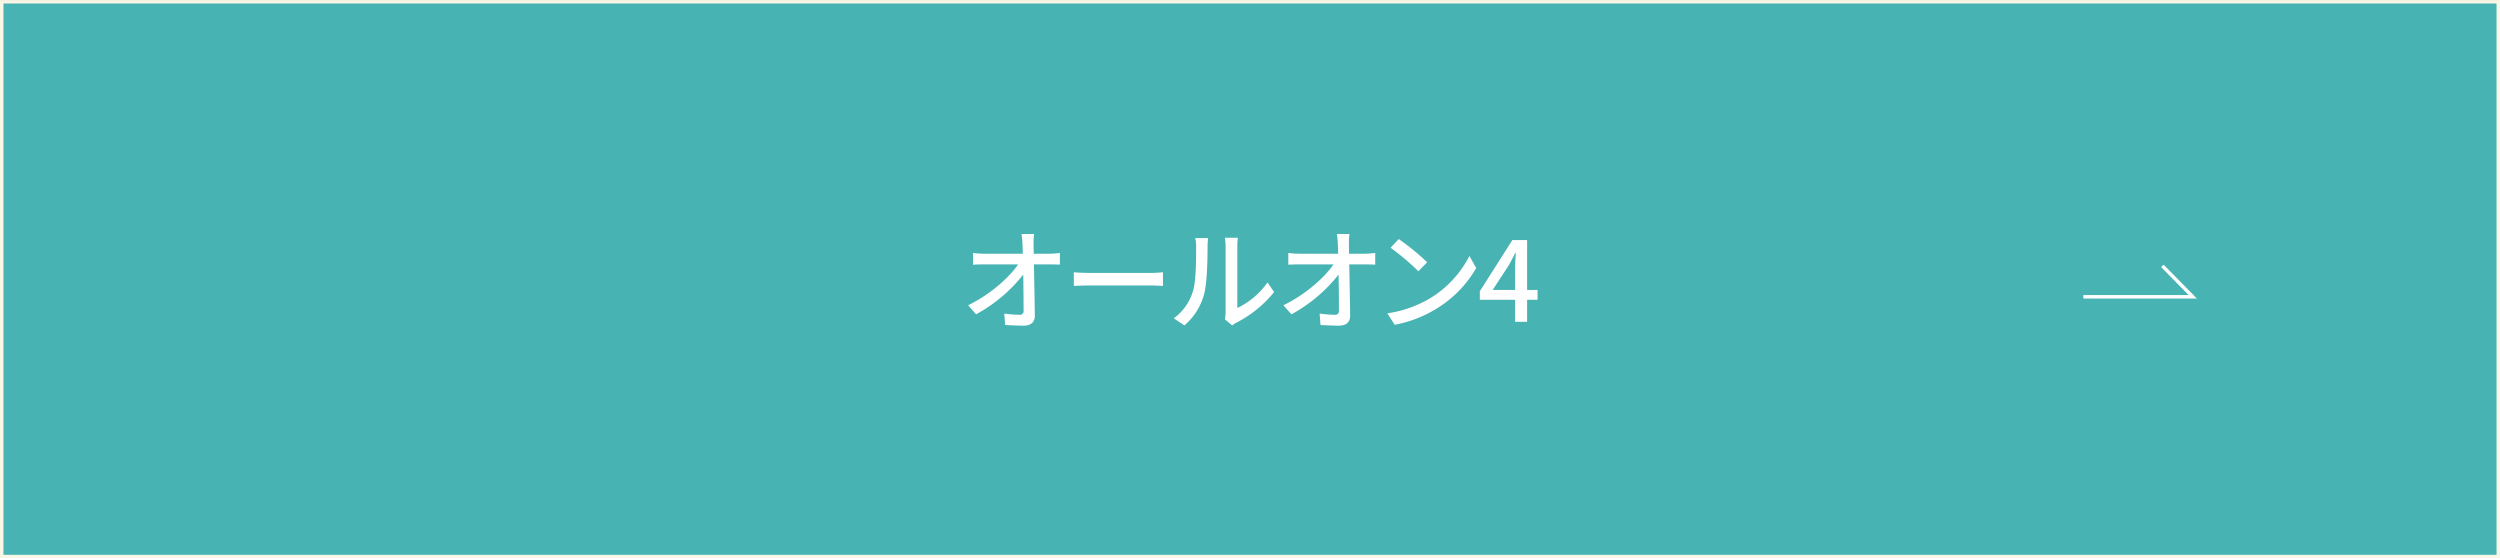 <svg id="オールオン4over.svg" xmlns="http://www.w3.org/2000/svg" width="721" height="161" viewBox="0 0 721 161">
  <rect x="0" y="0" width="721" height="161" fill="#333333" stroke="none"/>
  <defs>
    <style>
      .cls-1 {
        fill: #47b3b3;
        stroke: #faf7e6;
      }

      .cls-1, .cls-2 {
        stroke-width: 1px;
      }

      .cls-1, .cls-2, .cls-3 {
        fill-rule: evenodd;
      }

      .cls-2 {
        fill: none;
        stroke: #fff;
      }

      .cls-3 {
        fill: #fff;
      }
    </style>
  </defs>
  <path id="ボタンボックス" class="cls-1" d="M732,4862.01h720v160H732v-160Z" transform="translate(-731.5 -4861.5)"/>
  <path id="矢印" class="cls-2" d="M1332.34,4947.1h31.56l-8.77-8.92" transform="translate(-731.5 -4861.5)"/>
  <path id="オールオン4" class="cls-3" d="M1029.62,4934.67l-0.04-2.75a19.045,19.045,0,0,1,.16-2.94h-3.64a20.162,20.162,0,0,1,.28,2.94c0.04,0.77.07,1.7,0.1,2.75h-11.17a24.623,24.623,0,0,1-3.2-.22v3.39c1.05-.06,2.14-0.09,3.26-0.09h9.76c-2.56,3.77-8.06,8.7-14.43,11.78l2.3,2.62a44.4,44.4,0,0,0,13.61-11.46c0.06,3.88.09,7.91,0.09,10.31a1.059,1.059,0,0,1-1.18,1.28,33.8,33.8,0,0,1-4.39-.35l0.26,3.3c1.7,0.09,3.55.19,5.31,0.19,2.15,0,3.24-1.03,3.24-2.88-0.04-4.13-.16-10.06-0.26-14.79h4.67c0.8,0,1.96.03,2.82,0.06v-3.36a24.96,24.96,0,0,1-2.98.22h-4.57Zm11.57,9.29c1.06-.07,2.95-0.13,4.74-0.13h17.42c1.4,0,2.85.1,3.55,0.13v-3.94c-0.77.06-2.02,0.19-3.59,0.19h-17.38c-1.73,0-3.71-.09-4.74-0.19v3.94Zm31.88,11.39a17.951,17.951,0,0,0,5.69-8.96c0.87-3.2,1-10.02,1-13.67a21.99,21.99,0,0,1,.16-2.56h-3.72a9.612,9.612,0,0,1,.26,2.59c0,3.68,0,9.93-.93,12.78a15.025,15.025,0,0,1-5.51,7.77Zm13.79,0a7.82,7.82,0,0,1,1.22-.8,33.425,33.425,0,0,0,10.88-8.83l-1.92-2.76a22.483,22.483,0,0,1-8.7,7.37v-17.71a18.017,18.017,0,0,1,.16-2.56h-3.72a23.959,23.959,0,0,1,.19,2.56v18.96a9.082,9.082,0,0,1-.22,2.01Zm33.7-20.68-0.03-2.75a17.874,17.874,0,0,1,.16-2.94h-3.65a20.257,20.257,0,0,1,.29,2.94c0.03,0.77.06,1.7,0.09,2.75h-11.17a24.874,24.874,0,0,1-3.2-.22v3.39c1.06-.06,2.14-0.09,3.26-0.09h9.77c-2.56,3.77-8.07,8.7-14.44,11.78l2.31,2.62a44.232,44.232,0,0,0,13.6-11.46c0.07,3.88.1,7.91,0.1,10.31a1.062,1.062,0,0,1-1.19,1.28,33.525,33.525,0,0,1-4.38-.35l0.25,3.3c1.7,0.09,3.56.19,5.32,0.19,2.14,0,3.23-1.03,3.23-2.88-0.03-4.13-.16-10.06-0.26-14.79h4.68c0.8,0,1.95.03,2.82,0.06v-3.36a25.123,25.123,0,0,1-2.98.22h-4.58Zm14.33-4.22-2.34,2.5a72.6,72.6,0,0,1,8.01,6.78l2.53-2.59A64.908,64.908,0,0,0,1134.89,4930.45Zm-3.3,21.41,2.15,3.3a35.056,35.056,0,0,0,12.26-4.77,33.058,33.058,0,0,0,11.24-11.59l-1.96-3.49a30.413,30.413,0,0,1-11.11,12.07A33.186,33.186,0,0,1,1131.59,4951.86Zm30.4-6.75,4.65-7.11c0.67-1.21,1.31-2.43,1.88-3.61h0.13c-0.06,1.28-.19,3.26-0.19,4.54v6.18h-6.47Zm12.94,0h-3.01v-14.37h-4.26l-9.38,14.75v2.47h10.18v6.34h3.46v-6.34h3.01v-2.85Z" transform="translate(-731.5 -4861.5)"/>
</svg>
